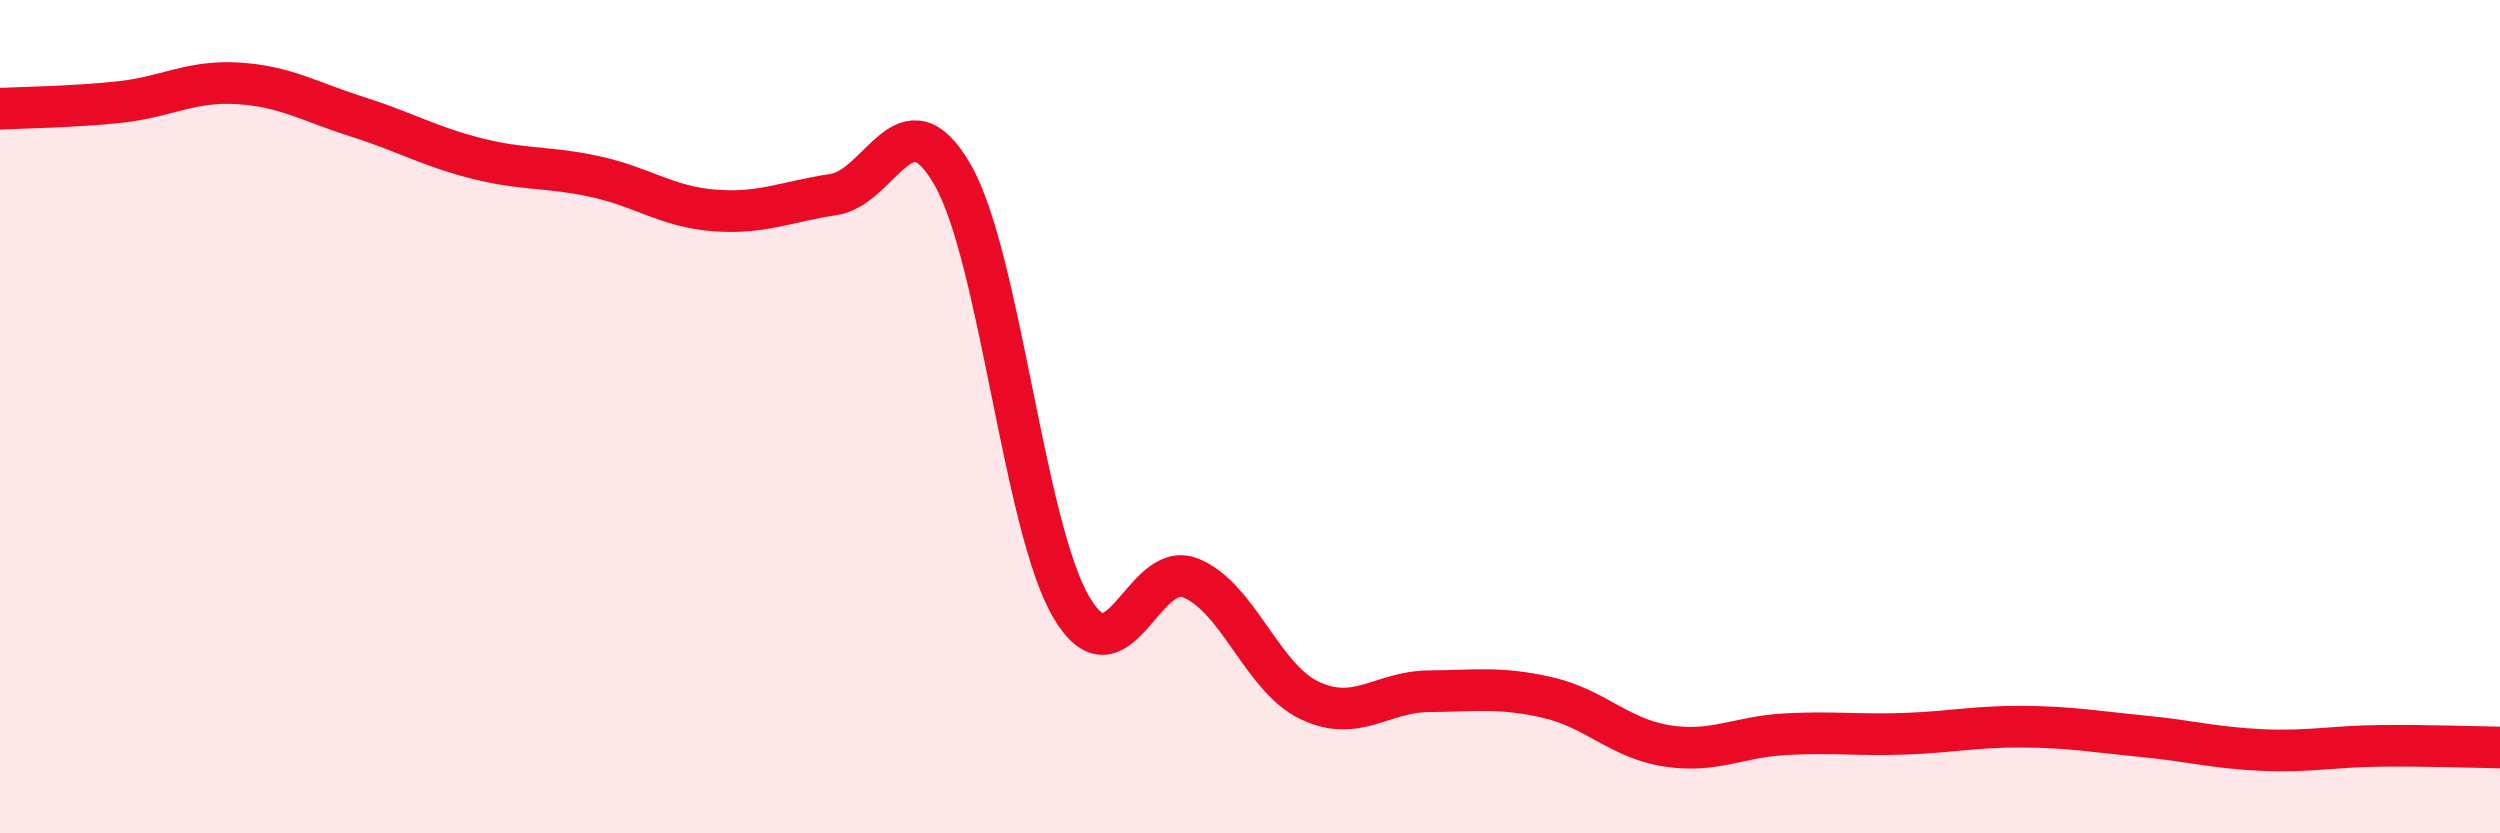 
    <svg width="60" height="20" viewBox="0 0 60 20" xmlns="http://www.w3.org/2000/svg">
      <path
        d="M 0,2.61 C 0.57,2.58 1.72,2.57 2.86,2.45 C 4,2.33 4.57,1.93 5.71,2 C 6.85,2.07 7.43,2.44 8.57,2.8 C 9.71,3.16 10.29,3.51 11.43,3.8 C 12.57,4.09 13.15,3.99 14.29,4.24 C 15.43,4.49 16,4.96 17.14,5.05 C 18.28,5.14 18.86,4.84 20,4.67 C 21.14,4.5 21.72,2.21 22.86,4.19 C 24,6.17 24.57,12.63 25.71,14.57 C 26.85,16.51 27.43,13.42 28.57,13.87 C 29.71,14.32 30.29,16.27 31.43,16.81 C 32.57,17.35 33.15,16.6 34.29,16.59 C 35.43,16.58 36,16.48 37.14,16.74 C 38.28,17 38.86,17.72 40,17.9 C 41.14,18.08 41.72,17.68 42.86,17.62 C 44,17.56 44.57,17.65 45.71,17.61 C 46.85,17.57 47.43,17.43 48.57,17.44 C 49.71,17.45 50.29,17.56 51.43,17.67 C 52.57,17.78 53.15,17.95 54.29,18 C 55.43,18.05 56,17.91 57.14,17.9 C 58.28,17.89 59.43,17.93 60,17.94L60 20L0 20Z"
        fill="#EB0A25"
        opacity="0.1"
        stroke-linecap="round"
        stroke-linejoin="round"
      />
      <path
        d="M 0,2.61 C 0.57,2.58 1.72,2.57 2.86,2.45 C 4,2.33 4.57,1.93 5.71,2 C 6.85,2.07 7.43,2.44 8.57,2.8 C 9.71,3.16 10.29,3.51 11.43,3.8 C 12.57,4.09 13.15,3.99 14.29,4.24 C 15.43,4.49 16,4.96 17.14,5.05 C 18.28,5.14 18.86,4.84 20,4.67 C 21.14,4.5 21.72,2.21 22.86,4.19 C 24,6.17 24.57,12.63 25.71,14.57 C 26.85,16.51 27.43,13.42 28.57,13.87 C 29.71,14.32 30.29,16.27 31.43,16.81 C 32.57,17.35 33.15,16.6 34.29,16.59 C 35.43,16.58 36,16.48 37.14,16.74 C 38.28,17 38.86,17.72 40,17.9 C 41.14,18.08 41.72,17.68 42.86,17.62 C 44,17.56 44.57,17.65 45.71,17.61 C 46.85,17.57 47.43,17.43 48.57,17.44 C 49.71,17.45 50.29,17.56 51.43,17.67 C 52.57,17.78 53.15,17.95 54.29,18 C 55.43,18.05 56,17.91 57.14,17.9 C 58.28,17.89 59.43,17.93 60,17.94"
        stroke="#EB0A25"
        stroke-width="1"
        fill="none"
        stroke-linecap="round"
        stroke-linejoin="round"
      />
    </svg>
  